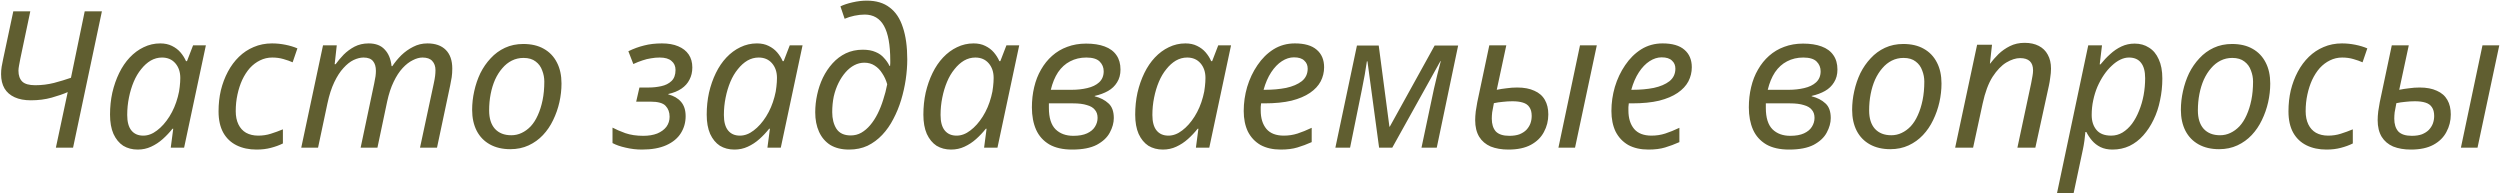 <?xml version="1.0" encoding="UTF-8"?> <svg xmlns="http://www.w3.org/2000/svg" width="1964" height="152" viewBox="0 0 1964 152" fill="none"><path d="M53.2 72.35C49.8 73.85 45.6 75.3 40.6 76.7C35.6 78.1 30.15 78.8 24.25 78.8C19.25 78.8 15 78 11.5 76.4C8 74.8 5.35 72.5 3.55 69.5C1.75 66.4 0.85 62.65 0.85 58.25C0.85 56.15 1 54.2 1.3 52.4C1.6 50.5 2 48.45 2.5 46.25L10.45 8.9H23.8L16 45.95C15.6 47.95 15.25 49.8 14.95 51.5C14.65 53.1 14.5 54.45 14.5 55.55C14.5 59.25 15.5 62.1 17.5 64.1C19.5 66 22.9 66.95 27.7 66.95C32.7 66.95 37.6 66.35 42.4 65.15C47.3 63.85 51.75 62.5 55.75 61.1L66.55 8.9H80.05L57.4 116H43.9L53.2 72.35ZM108.19 117.5C103.89 117.5 100.09 116.5 96.79 114.5C93.59 112.4 91.04 109.3 89.14 105.2C87.34 101.1 86.44 96.05 86.44 90.05C86.44 84.05 87.04 78.3 88.24 72.8C89.54 67.2 91.34 62.05 93.64 57.35C95.94 52.65 98.69 48.6 101.89 45.2C105.19 41.7 108.84 39 112.84 37.1C116.94 35.1 121.29 34.1 125.89 34.1C129.39 34.1 132.44 34.75 135.04 36.05C137.74 37.35 139.99 39.05 141.79 41.15C143.59 43.25 145.04 45.55 146.14 48.05H146.89L151.69 35.6H161.74L144.64 116H134.14L136.09 101.15H135.49C133.19 104.05 130.64 106.75 127.84 109.25C125.04 111.75 121.99 113.75 118.69 115.25C115.49 116.75 111.99 117.5 108.19 117.5ZM112.54 106.55C116.24 106.55 119.84 105.2 123.34 102.5C126.94 99.8 130.19 96.15 133.09 91.55C135.99 86.95 138.19 81.8 139.69 76.1C140.49 73.2 140.99 70.55 141.19 68.15C141.49 65.65 141.64 63.35 141.64 61.25C141.64 56.55 140.34 52.7 137.74 49.7C135.14 46.7 131.64 45.2 127.24 45.2C124.14 45.2 121.19 46 118.39 47.6C115.69 49.2 113.19 51.45 110.89 54.35C108.59 57.15 106.64 60.45 105.04 64.25C103.44 68.05 102.19 72.2 101.29 76.7C100.39 81.1 99.94 85.65 99.94 90.35C99.94 95.75 101.04 99.8 103.24 102.5C105.44 105.2 108.54 106.55 112.54 106.55ZM201.544 117.5C195.644 117.5 190.444 116.4 185.944 114.2C181.444 112 177.944 108.7 175.444 104.3C172.944 99.8 171.694 94.2 171.694 87.5C171.694 81.7 172.294 76.2 173.494 71C174.794 65.7 176.644 60.8 179.044 56.3C181.444 51.8 184.344 47.9 187.744 44.6C191.144 41.3 194.994 38.75 199.294 36.95C203.694 35.05 208.494 34.1 213.694 34.1C217.194 34.1 220.694 34.45 224.194 35.15C227.694 35.85 230.844 36.8 233.644 38L229.894 48.95C227.894 48.05 225.494 47.2 222.694 46.4C219.994 45.6 217.044 45.2 213.844 45.2C210.444 45.2 207.244 45.95 204.244 47.45C201.344 48.85 198.694 50.85 196.294 53.45C193.994 56.05 191.994 59.15 190.294 62.75C188.694 66.25 187.444 70.1 186.544 74.3C185.644 78.4 185.194 82.75 185.194 87.35C185.194 91.35 185.894 94.8 187.294 97.7C188.694 100.6 190.694 102.8 193.294 104.3C195.994 105.8 199.194 106.55 202.894 106.55C206.394 106.55 209.694 106.05 212.794 105.05C215.994 104.05 219.144 102.9 222.244 101.6V112.7C219.444 114.1 216.294 115.25 212.794 116.15C209.394 117.05 205.644 117.5 201.544 117.5ZM236.663 116L253.763 35.6H264.563L262.913 50.45H263.663C265.463 47.95 267.563 45.45 269.963 42.95C272.463 40.45 275.313 38.35 278.513 36.65C281.813 34.95 285.513 34.1 289.613 34.1C295.113 34.1 299.313 35.7 302.213 38.9C305.213 42 307.013 46.35 307.613 51.95H308.213C310.213 48.95 312.563 46.1 315.263 43.4C318.063 40.7 321.163 38.5 324.563 36.8C327.963 35 331.713 34.1 335.813 34.1C342.013 34.1 346.813 35.8 350.213 39.2C353.613 42.6 355.313 47.5 355.313 53.9C355.313 56.3 355.163 58.55 354.863 60.65C354.563 62.65 354.163 64.8 353.663 67.1L343.313 116H329.963L340.763 65.6C341.263 63.3 341.613 61.35 341.813 59.75C342.013 58.15 342.113 56.6 342.113 55.1C342.113 52.1 341.263 49.7 339.563 47.9C337.963 46.1 335.413 45.2 331.913 45.2C329.513 45.2 326.963 45.9 324.263 47.3C321.563 48.6 318.913 50.65 316.313 53.45C313.713 56.25 311.363 59.85 309.263 64.25C307.163 68.55 305.463 73.7 304.163 79.7L296.513 116H283.313L293.963 65.6C294.463 63.3 294.813 61.4 295.013 59.9C295.213 58.3 295.313 56.9 295.313 55.7C295.313 52.4 294.563 49.85 293.063 48.05C291.563 46.15 289.063 45.2 285.563 45.2C283.163 45.2 280.563 45.85 277.763 47.15C275.063 48.45 272.413 50.55 269.813 53.45C267.213 56.25 264.813 59.95 262.613 64.55C260.413 69.15 258.613 74.75 257.213 81.35L249.863 116H236.663ZM400.913 117.2C394.713 117.2 389.363 115.95 384.863 113.45C380.363 110.95 376.913 107.4 374.513 102.8C372.113 98.1 370.913 92.6 370.913 86.3C370.913 81.4 371.463 76.5 372.563 71.6C373.663 66.6 375.263 61.9 377.363 57.5C379.563 53.1 382.263 49.2 385.463 45.8C388.663 42.3 392.413 39.55 396.713 37.55C401.013 35.55 405.813 34.55 411.113 34.55C417.413 34.55 422.763 35.8 427.163 38.3C431.663 40.8 435.113 44.4 437.513 49.1C439.913 53.7 441.113 59.2 441.113 65.6C441.113 70.5 440.563 75.4 439.463 80.3C438.363 85.2 436.713 89.9 434.513 94.4C432.413 98.8 429.763 102.7 426.563 106.1C423.363 109.5 419.613 112.2 415.313 114.2C411.013 116.2 406.213 117.2 400.913 117.2ZM401.663 106.25C404.563 106.25 407.263 105.65 409.763 104.45C412.363 103.25 414.763 101.5 416.963 99.2C419.163 96.8 421.013 93.9 422.513 90.5C424.113 87 425.363 83.05 426.263 78.65C427.163 74.25 427.613 69.4 427.613 64.1C427.613 61.1 427.063 58.2 425.963 55.4C424.963 52.5 423.263 50.15 420.863 48.35C418.463 46.45 415.263 45.5 411.263 45.5C407.963 45.5 404.913 46.2 402.113 47.6C399.313 49 396.813 51 394.613 53.6C392.413 56.1 390.513 59.1 388.913 62.6C387.413 66 386.263 69.75 385.463 73.85C384.663 77.95 384.263 82.25 384.263 86.75C384.263 92.95 385.763 97.75 388.763 101.15C391.863 104.55 396.163 106.25 401.663 106.25ZM504.29 117.5C499.99 117.5 495.74 117 491.54 116C487.44 115.1 483.99 113.9 481.19 112.4V100.25C483.79 101.65 487.14 103.1 491.24 104.6C495.34 106 500.04 106.7 505.34 106.7C509.54 106.7 513.19 106.1 516.29 104.9C519.39 103.6 521.79 101.85 523.49 99.65C525.19 97.35 526.04 94.7 526.04 91.7C526.04 88.2 524.99 85.35 522.89 83.15C520.89 80.95 516.89 79.85 510.89 79.85H499.79L502.34 68.75H509.69C512.99 68.75 516.24 68.4 519.44 67.7C522.74 67 525.44 65.65 527.54 63.65C529.64 61.65 530.69 58.75 530.69 54.95C530.69 51.95 529.64 49.6 527.54 47.9C525.54 46.1 522.44 45.2 518.24 45.2C515.94 45.2 513.69 45.4 511.49 45.8C509.29 46.1 507.04 46.65 504.74 47.45C502.54 48.15 500.14 49.1 497.54 50.3L493.64 40.25C497.74 38.25 501.84 36.75 505.94 35.75C510.14 34.65 514.84 34.1 520.04 34.1C525.04 34.1 529.29 34.85 532.79 36.35C536.39 37.85 539.14 40 541.04 42.8C542.94 45.6 543.89 49 543.89 53C543.89 56.6 543.14 59.8 541.64 62.6C540.24 65.4 538.14 67.75 535.34 69.65C532.54 71.55 529.09 72.95 524.99 73.85V74.15C529.29 75.25 532.64 77.2 535.04 80C537.44 82.8 538.64 86.55 538.64 91.25C538.64 96.15 537.39 100.6 534.89 104.6C532.39 108.6 528.59 111.75 523.49 114.05C518.39 116.35 511.99 117.5 504.29 117.5ZM576.94 117.5C572.64 117.5 568.84 116.5 565.54 114.5C562.34 112.4 559.79 109.3 557.89 105.2C556.09 101.1 555.19 96.05 555.19 90.05C555.19 84.05 555.79 78.3 556.99 72.8C558.29 67.2 560.09 62.05 562.39 57.35C564.69 52.65 567.44 48.6 570.64 45.2C573.94 41.7 577.59 39 581.59 37.1C585.69 35.1 590.04 34.1 594.64 34.1C598.14 34.1 601.19 34.75 603.79 36.05C606.49 37.35 608.74 39.05 610.54 41.15C612.34 43.25 613.79 45.55 614.89 48.05H615.64L620.44 35.6H630.49L613.39 116H602.89L604.84 101.15H604.24C601.94 104.05 599.39 106.75 596.59 109.25C593.79 111.75 590.74 113.75 587.44 115.25C584.24 116.75 580.74 117.5 576.94 117.5ZM581.29 106.55C584.99 106.55 588.59 105.2 592.09 102.5C595.69 99.8 598.94 96.15 601.84 91.55C604.74 86.95 606.94 81.8 608.44 76.1C609.24 73.2 609.74 70.55 609.94 68.15C610.24 65.65 610.39 63.35 610.39 61.25C610.39 56.55 609.09 52.7 606.49 49.7C603.89 46.7 600.39 45.2 595.99 45.2C592.89 45.2 589.94 46 587.14 47.6C584.44 49.2 581.94 51.45 579.64 54.35C577.34 57.15 575.39 60.45 573.79 64.25C572.19 68.05 570.94 72.2 570.04 76.7C569.14 81.1 568.69 85.65 568.69 90.35C568.69 95.75 569.79 99.8 571.99 102.5C574.19 105.2 577.29 106.55 581.29 106.55ZM666.994 117.5C661.194 117.5 656.294 116.3 652.294 113.9C648.394 111.4 645.444 107.95 643.444 103.55C641.444 99.15 640.444 94.05 640.444 88.25C640.444 83.65 640.944 79.05 641.944 74.45C642.944 69.75 644.444 65.3 646.444 61.1C648.544 56.8 651.094 53 654.094 49.7C657.094 46.4 660.544 43.8 664.444 41.9C668.444 40 672.894 39.05 677.794 39.05C681.794 39.05 685.144 39.65 687.844 40.85C690.544 41.95 692.744 43.5 694.444 45.5C696.244 47.4 697.694 49.5 698.794 51.8H699.244C699.344 51 699.394 50.25 699.394 49.55C699.394 48.75 699.394 48.1 699.394 47.6C699.394 35.3 697.744 26.2 694.444 20.3C691.144 14.4 686.094 11.45 679.294 11.45C676.794 11.45 674.094 11.75 671.194 12.35C668.394 12.95 665.844 13.75 663.544 14.75L660.244 5C662.644 3.8 665.794 2.75 669.694 1.85C673.594 0.95 677.344 0.5 680.944 0.5C688.344 0.5 694.344 2.3 698.944 5.9C703.644 9.4 707.094 14.6 709.294 21.5C711.594 28.3 712.744 36.7 712.744 46.7C712.744 51.7 712.344 56.95 711.544 62.45C710.744 67.85 709.544 73.2 707.944 78.5C706.344 83.8 704.294 88.8 701.794 93.5C699.394 98.2 696.494 102.35 693.094 105.95C689.694 109.55 685.844 112.4 681.544 114.5C677.244 116.5 672.394 117.5 666.994 117.5ZM668.344 106.4C671.344 106.4 674.094 105.7 676.594 104.3C679.194 102.8 681.544 100.8 683.644 98.3C685.844 95.7 687.794 92.7 689.494 89.3C691.194 85.9 692.644 82.25 693.844 78.35C695.144 74.45 696.194 70.4 696.994 66.2C696.094 63 694.794 60.15 693.094 57.65C691.494 55.05 689.494 53 687.094 51.5C684.794 50 682.094 49.25 678.994 49.25C676.294 49.25 673.694 49.9 671.194 51.2C668.694 52.5 666.394 54.35 664.294 56.75C662.194 59.15 660.344 61.95 658.744 65.15C657.144 68.35 655.894 71.9 654.994 75.8C654.194 79.7 653.794 83.8 653.794 88.1C653.794 93.3 654.894 97.65 657.094 101.15C659.394 104.65 663.144 106.4 668.344 106.4ZM747.155 117.5C742.855 117.5 739.055 116.5 735.755 114.5C732.555 112.4 730.005 109.3 728.105 105.2C726.305 101.1 725.405 96.05 725.405 90.05C725.405 84.05 726.005 78.3 727.205 72.8C728.505 67.2 730.305 62.05 732.605 57.35C734.905 52.65 737.655 48.6 740.855 45.2C744.155 41.7 747.805 39 751.805 37.1C755.905 35.1 760.255 34.1 764.855 34.1C768.355 34.1 771.405 34.75 774.005 36.05C776.705 37.35 778.955 39.05 780.755 41.15C782.555 43.25 784.005 45.55 785.105 48.05H785.855L790.655 35.6H800.705L783.605 116H773.105L775.055 101.15H774.455C772.155 104.05 769.605 106.75 766.805 109.25C764.005 111.75 760.955 113.75 757.655 115.25C754.455 116.75 750.955 117.5 747.155 117.5ZM751.505 106.55C755.205 106.55 758.805 105.2 762.305 102.5C765.905 99.8 769.155 96.15 772.055 91.55C774.955 86.95 777.155 81.8 778.655 76.1C779.455 73.2 779.955 70.55 780.155 68.15C780.455 65.65 780.605 63.35 780.605 61.25C780.605 56.55 779.305 52.7 776.705 49.7C774.105 46.7 770.605 45.2 766.205 45.2C763.105 45.2 760.155 46 757.355 47.6C754.655 49.2 752.155 51.45 749.855 54.35C747.555 57.15 745.605 60.45 744.005 64.25C742.405 68.05 741.155 72.2 740.255 76.7C739.355 81.1 738.905 85.65 738.905 90.35C738.905 95.75 740.005 99.8 742.205 102.5C744.405 105.2 747.505 106.55 751.505 106.55ZM842.309 117.5C835.009 117.5 829.009 116.15 824.309 113.45C819.609 110.65 816.159 106.8 813.959 101.9C811.759 96.9 810.659 91.05 810.659 84.35C810.659 78.75 811.259 73.45 812.459 68.45C813.659 63.35 815.459 58.75 817.859 54.65C820.259 50.45 823.159 46.85 826.559 43.85C830.059 40.75 834.009 38.4 838.409 36.8C842.909 35.1 847.859 34.25 853.259 34.25C858.959 34.25 863.809 35 867.809 36.5C871.909 38 875.009 40.3 877.109 43.4C879.209 46.4 880.259 50.15 880.259 54.65C880.259 58.55 879.359 61.9 877.559 64.7C875.859 67.5 873.509 69.75 870.509 71.45C867.509 73.15 864.009 74.45 860.009 75.35V75.65C864.409 76.75 868.009 78.6 870.809 81.2C873.609 83.7 875.009 87.55 875.009 92.75C875.009 96.45 873.959 100.25 871.859 104.15C869.859 107.95 866.459 111.15 861.659 113.75C856.859 116.25 850.409 117.5 842.309 117.5ZM843.209 106.7C847.609 106.7 851.209 106.05 854.009 104.75C856.809 103.45 858.859 101.75 860.159 99.65C861.559 97.45 862.259 95.1 862.259 92.6C862.259 90 861.559 87.9 860.159 86.3C858.859 84.6 856.759 83.35 853.859 82.55C851.059 81.65 847.409 81.2 842.909 81.2H824.009C824.009 81.7 824.009 82.3 824.009 83C824.009 83.6 824.009 84.2 824.009 84.8C824.009 92.5 825.759 98.1 829.259 101.6C832.759 105 837.409 106.7 843.209 106.7ZM841.859 70.55C846.259 70.55 850.359 70.1 854.159 69.2C858.059 68.3 861.159 66.8 863.459 64.7C865.859 62.5 867.059 59.6 867.059 56C867.059 53 866.009 50.45 863.909 48.35C861.809 46.25 858.309 45.2 853.409 45.2C848.709 45.2 844.459 46.2 840.659 48.2C836.959 50.1 833.809 52.95 831.209 56.75C828.709 60.55 826.809 65.15 825.509 70.55H841.859ZM913.561 117.5C909.261 117.5 905.461 116.5 902.161 114.5C898.961 112.4 896.411 109.3 894.511 105.2C892.711 101.1 891.811 96.05 891.811 90.05C891.811 84.05 892.411 78.3 893.611 72.8C894.911 67.2 896.711 62.05 899.011 57.35C901.311 52.65 904.061 48.6 907.261 45.2C910.561 41.7 914.211 39 918.211 37.1C922.311 35.1 926.661 34.1 931.261 34.1C934.761 34.1 937.811 34.75 940.411 36.05C943.111 37.35 945.361 39.05 947.161 41.15C948.961 43.25 950.411 45.55 951.511 48.05H952.261L957.061 35.6H967.111L950.011 116H939.511L941.461 101.15H940.861C938.561 104.05 936.011 106.75 933.211 109.25C930.411 111.75 927.361 113.75 924.061 115.25C920.861 116.75 917.361 117.5 913.561 117.5ZM917.911 106.55C921.611 106.55 925.211 105.2 928.711 102.5C932.311 99.8 935.561 96.15 938.461 91.55C941.361 86.95 943.561 81.8 945.061 76.1C945.861 73.2 946.361 70.55 946.561 68.15C946.861 65.65 947.011 63.35 947.011 61.25C947.011 56.55 945.711 52.7 943.111 49.7C940.511 46.7 937.011 45.2 932.611 45.2C929.511 45.2 926.561 46 923.761 47.6C921.061 49.2 918.561 51.45 916.261 54.35C913.961 57.15 912.011 60.45 910.411 64.25C908.811 68.05 907.561 72.2 906.661 76.7C905.761 81.1 905.311 85.65 905.311 90.35C905.311 95.75 906.411 99.8 908.611 102.5C910.811 105.2 913.911 106.55 917.911 106.55ZM1006.17 117.5C999.965 117.5 994.665 116.3 990.265 113.9C985.965 111.4 982.665 107.9 980.365 103.4C978.165 98.8 977.065 93.4 977.065 87.2C977.065 80.8 977.965 74.5 979.765 68.3C981.665 62 984.365 56.3 987.865 51.2C991.365 46 995.565 41.85 1000.47 38.75C1005.47 35.65 1011.07 34.1 1017.27 34.1C1024.87 34.1 1030.57 35.75 1034.37 39.05C1038.27 42.35 1040.22 46.95 1040.22 52.85C1040.22 56.75 1039.32 60.45 1037.52 63.95C1035.72 67.35 1032.92 70.35 1029.12 72.95C1025.32 75.55 1020.47 77.6 1014.57 79.1C1008.67 80.5 1001.57 81.2 993.265 81.2H990.715C990.615 82.1 990.515 83.05 990.415 84.05C990.415 85.05 990.415 85.95 990.415 86.75C990.415 92.85 991.915 97.7 994.915 101.3C997.915 104.8 1002.47 106.55 1008.57 106.55C1012.37 106.55 1015.97 106 1019.37 104.9C1022.77 103.8 1026.47 102.3 1030.47 100.4V111.65C1026.67 113.35 1022.92 114.75 1019.22 115.85C1015.62 116.95 1011.27 117.5 1006.17 117.5ZM993.715 70.55C999.715 70.55 1005.27 70.05 1010.37 69.05C1015.47 67.95 1019.57 66.2 1022.67 63.8C1025.77 61.3 1027.32 58 1027.32 53.9C1027.32 51.3 1026.42 49.2 1024.62 47.6C1022.92 45.9 1020.22 45.05 1016.52 45.05C1013.32 45.05 1010.17 46.05 1007.07 48.05C1003.97 50.05 1001.17 52.95 998.665 56.75C996.165 60.55 994.165 65.15 992.665 70.55H993.715ZM1049.07 116L1066.02 35.75H1083.12L1091.52 99.5H1091.82L1127.07 35.75H1145.52L1128.72 116H1116.72L1126.47 69.95C1127.37 66.15 1128.27 62.35 1129.17 58.55C1130.17 54.75 1131.07 51.25 1131.87 48.05H1131.57L1093.77 116H1083.42L1074.27 48.2H1073.82C1073.42 51 1072.87 54.45 1072.17 58.55C1071.47 62.55 1070.72 66.45 1069.92 70.25L1060.62 116H1049.07ZM1185 117.5C1179.7 117.5 1175.05 116.7 1171.05 115.1C1167.15 113.4 1164.15 110.85 1162.05 107.45C1159.95 103.95 1158.9 99.6 1158.9 94.4C1158.9 92.4 1159.05 90.1 1159.35 87.5C1159.75 84.9 1160.15 82.5 1160.55 80.3L1170 35.6H1183.35L1175.85 70.55C1178.25 70.05 1180.8 69.65 1183.5 69.35C1186.3 68.95 1189.1 68.75 1191.9 68.75C1197.3 68.75 1201.8 69.6 1205.4 71.3C1209.1 72.9 1211.85 75.3 1213.65 78.5C1215.45 81.6 1216.35 85.4 1216.35 89.9C1216.35 94.9 1215.2 99.5 1212.9 103.7C1210.7 107.9 1207.3 111.25 1202.7 113.75C1198.1 116.25 1192.2 117.5 1185 117.5ZM1185.75 106.7C1188.85 106.7 1191.5 106.3 1193.7 105.5C1195.9 104.6 1197.7 103.45 1199.1 102.05C1200.5 100.55 1201.55 98.9 1202.25 97.1C1202.95 95.2 1203.3 93.2 1203.3 91.1C1203.3 88.2 1202.7 85.9 1201.5 84.2C1200.4 82.5 1198.7 81.3 1196.4 80.6C1194.2 79.9 1191.45 79.55 1188.15 79.55C1185.65 79.55 1183.15 79.7 1180.65 80C1178.25 80.2 1175.9 80.55 1173.6 81.05C1173 83.95 1172.55 86.35 1172.25 88.25C1172.05 90.05 1171.95 91.7 1171.95 93.2C1171.95 97.5 1173 100.85 1175.1 103.25C1177.3 105.55 1180.85 106.7 1185.75 106.7ZM1224.3 116L1241.25 35.6H1254.45L1237.35 116H1224.3ZM1295.03 117.5C1288.83 117.5 1283.53 116.3 1279.13 113.9C1274.83 111.4 1271.53 107.9 1269.23 103.4C1267.03 98.8 1265.93 93.4 1265.93 87.2C1265.93 80.8 1266.83 74.5 1268.63 68.3C1270.53 62 1273.23 56.3 1276.73 51.2C1280.23 46 1284.43 41.85 1289.33 38.75C1294.33 35.65 1299.93 34.1 1306.13 34.1C1313.73 34.1 1319.43 35.75 1323.23 39.05C1327.13 42.35 1329.08 46.95 1329.08 52.85C1329.08 56.75 1328.18 60.45 1326.38 63.95C1324.58 67.35 1321.78 70.35 1317.98 72.95C1314.18 75.55 1309.33 77.6 1303.43 79.1C1297.53 80.5 1290.43 81.2 1282.13 81.2H1279.58C1279.48 82.1 1279.38 83.05 1279.28 84.05C1279.28 85.05 1279.28 85.95 1279.28 86.75C1279.28 92.85 1280.78 97.7 1283.78 101.3C1286.78 104.8 1291.33 106.55 1297.43 106.55C1301.23 106.55 1304.83 106 1308.23 104.9C1311.63 103.8 1315.33 102.3 1319.33 100.4V111.65C1315.53 113.35 1311.78 114.75 1308.08 115.85C1304.48 116.95 1300.13 117.5 1295.03 117.5ZM1282.58 70.55C1288.58 70.55 1294.13 70.05 1299.23 69.05C1304.33 67.95 1308.43 66.2 1311.53 63.8C1314.63 61.3 1316.18 58 1316.18 53.9C1316.18 51.3 1315.28 49.2 1313.48 47.6C1311.78 45.9 1309.08 45.05 1305.38 45.05C1302.18 45.05 1299.03 46.05 1295.93 48.05C1292.83 50.05 1290.03 52.95 1287.53 56.75C1285.03 60.55 1283.03 65.15 1281.53 70.55H1282.58ZM1405.54 117.5C1398.24 117.5 1392.24 116.15 1387.54 113.45C1382.84 110.65 1379.39 106.8 1377.19 101.9C1374.99 96.9 1373.89 91.05 1373.89 84.35C1373.89 78.75 1374.49 73.45 1375.69 68.45C1376.89 63.35 1378.69 58.75 1381.09 54.65C1383.49 50.45 1386.39 46.85 1389.79 43.85C1393.29 40.75 1397.24 38.4 1401.64 36.8C1406.14 35.1 1411.09 34.25 1416.49 34.25C1422.19 34.25 1427.04 35 1431.04 36.5C1435.14 38 1438.24 40.3 1440.34 43.4C1442.44 46.4 1443.49 50.15 1443.49 54.65C1443.49 58.55 1442.59 61.9 1440.79 64.7C1439.09 67.5 1436.74 69.75 1433.74 71.45C1430.74 73.15 1427.24 74.45 1423.24 75.35V75.65C1427.64 76.75 1431.24 78.6 1434.04 81.2C1436.84 83.7 1438.24 87.55 1438.24 92.75C1438.24 96.45 1437.19 100.25 1435.09 104.15C1433.09 107.95 1429.69 111.15 1424.89 113.75C1420.09 116.25 1413.64 117.5 1405.54 117.5ZM1406.44 106.7C1410.84 106.7 1414.44 106.05 1417.24 104.75C1420.04 103.45 1422.09 101.75 1423.39 99.65C1424.79 97.45 1425.49 95.1 1425.49 92.6C1425.49 90 1424.79 87.9 1423.39 86.3C1422.09 84.6 1419.99 83.35 1417.09 82.55C1414.29 81.65 1410.64 81.2 1406.14 81.2H1387.24C1387.24 81.7 1387.24 82.3 1387.24 83C1387.24 83.6 1387.24 84.2 1387.24 84.8C1387.24 92.5 1388.99 98.1 1392.49 101.6C1395.99 105 1400.64 106.7 1406.44 106.7ZM1405.09 70.55C1409.49 70.55 1413.59 70.1 1417.39 69.2C1421.29 68.3 1424.39 66.8 1426.69 64.7C1429.09 62.5 1430.29 59.6 1430.29 56C1430.29 53 1429.24 50.45 1427.14 48.35C1425.04 46.25 1421.54 45.2 1416.64 45.2C1411.94 45.2 1407.69 46.2 1403.89 48.2C1400.19 50.1 1397.04 52.95 1394.44 56.75C1391.94 60.55 1390.04 65.15 1388.74 70.55H1405.09ZM1485.04 117.2C1478.84 117.2 1473.49 115.95 1468.99 113.45C1464.49 110.95 1461.04 107.4 1458.64 102.8C1456.24 98.1 1455.04 92.6 1455.04 86.3C1455.04 81.4 1455.59 76.5 1456.69 71.6C1457.79 66.6 1459.39 61.9 1461.49 57.5C1463.69 53.1 1466.39 49.2 1469.59 45.8C1472.79 42.3 1476.54 39.55 1480.84 37.55C1485.14 35.55 1489.94 34.55 1495.24 34.55C1501.54 34.55 1506.89 35.8 1511.29 38.3C1515.79 40.8 1519.24 44.4 1521.64 49.1C1524.04 53.7 1525.24 59.2 1525.24 65.6C1525.24 70.5 1524.69 75.4 1523.59 80.3C1522.49 85.2 1520.84 89.9 1518.64 94.4C1516.54 98.8 1513.89 102.7 1510.69 106.1C1507.49 109.5 1503.74 112.2 1499.44 114.2C1495.14 116.2 1490.34 117.2 1485.04 117.2ZM1485.79 106.25C1488.69 106.25 1491.39 105.65 1493.89 104.45C1496.49 103.25 1498.89 101.5 1501.09 99.2C1503.29 96.8 1505.14 93.9 1506.64 90.5C1508.24 87 1509.49 83.05 1510.39 78.65C1511.29 74.25 1511.74 69.4 1511.74 64.1C1511.74 61.1 1511.19 58.2 1510.09 55.4C1509.09 52.5 1507.39 50.15 1504.99 48.35C1502.59 46.45 1499.39 45.5 1495.39 45.5C1492.09 45.5 1489.04 46.2 1486.24 47.6C1483.44 49 1480.94 51 1478.74 53.6C1476.54 56.1 1474.64 59.1 1473.04 62.6C1471.54 66 1470.39 69.75 1469.59 73.85C1468.79 77.95 1468.39 82.25 1468.39 86.75C1468.39 92.95 1469.89 97.75 1472.89 101.15C1475.99 104.55 1480.29 106.25 1485.79 106.25ZM1535.97 116L1553.22 35.15H1564.92L1563.27 50H1563.42C1565.32 47.5 1567.52 45 1570.02 42.5C1572.62 40 1575.62 37.9 1579.02 36.2C1582.42 34.5 1586.27 33.65 1590.57 33.65C1594.87 33.65 1598.57 34.45 1601.67 36.05C1604.77 37.65 1607.12 39.95 1608.72 42.95C1610.42 45.95 1611.27 49.6 1611.27 53.9C1611.27 56.2 1611.07 58.55 1610.67 60.95C1610.37 63.35 1610.02 65.45 1609.62 67.25L1598.97 116H1584.87L1595.67 65.45C1596.17 63.15 1596.52 61.25 1596.72 59.75C1597.02 58.15 1597.17 56.65 1597.17 55.25C1597.17 52.05 1596.32 49.65 1594.62 48.05C1592.92 46.45 1590.37 45.65 1586.97 45.65C1583.67 45.65 1580.07 46.8 1576.17 49.1C1572.37 51.4 1568.77 55.15 1565.37 60.35C1562.07 65.55 1559.47 72.55 1557.57 81.35L1550.07 116H1535.97ZM1615.93 152L1640.53 35.6H1651.33L1649.53 50.6H1650.13C1652.53 47.6 1655.08 44.9 1657.78 42.5C1660.48 40 1663.43 38 1666.63 36.5C1669.83 35 1673.28 34.25 1676.98 34.25C1681.28 34.25 1685.03 35.3 1688.23 37.4C1691.53 39.4 1694.08 42.45 1695.88 46.55C1697.78 50.55 1698.73 55.6 1698.73 61.7C1698.73 67.6 1698.13 73.3 1696.93 78.8C1695.83 84.3 1694.13 89.4 1691.83 94.1C1689.63 98.7 1686.93 102.8 1683.73 106.4C1680.63 109.9 1677.03 112.65 1672.93 114.65C1668.83 116.55 1664.38 117.5 1659.58 117.5C1655.98 117.5 1652.83 116.85 1650.13 115.55C1647.53 114.25 1645.33 112.55 1643.53 110.45C1641.73 108.35 1640.23 106.1 1639.03 103.7H1638.28C1638.18 105.3 1637.93 107.55 1637.53 110.45C1637.13 113.25 1636.73 115.55 1636.33 117.35L1628.98 152H1615.93ZM1658.53 106.55C1661.73 106.55 1664.68 105.75 1667.38 104.15C1670.18 102.45 1672.68 100.15 1674.88 97.25C1677.08 94.25 1678.93 90.85 1680.43 87.05C1682.03 83.15 1683.23 79.05 1684.03 74.75C1684.83 70.35 1685.23 65.9 1685.23 61.4C1685.23 56 1684.13 51.95 1681.93 49.25C1679.83 46.55 1676.68 45.2 1672.48 45.2C1670.28 45.2 1668.03 45.75 1665.73 46.85C1663.43 47.95 1661.18 49.55 1658.98 51.65C1656.78 53.65 1654.73 56.05 1652.83 58.85C1650.93 61.65 1649.23 64.75 1647.73 68.15C1646.33 71.45 1645.23 75 1644.43 78.8C1643.63 82.5 1643.23 86.35 1643.23 90.35C1643.23 95.15 1644.48 99.05 1646.98 102.05C1649.48 105.05 1653.33 106.55 1658.53 106.55ZM1743.3 117.2C1737.1 117.2 1731.75 115.95 1727.25 113.45C1722.75 110.95 1719.3 107.4 1716.9 102.8C1714.5 98.1 1713.3 92.6 1713.3 86.3C1713.3 81.4 1713.85 76.5 1714.95 71.6C1716.05 66.6 1717.65 61.9 1719.75 57.5C1721.95 53.1 1724.65 49.2 1727.85 45.8C1731.05 42.3 1734.8 39.55 1739.1 37.55C1743.4 35.55 1748.2 34.55 1753.5 34.55C1759.8 34.55 1765.15 35.8 1769.55 38.3C1774.05 40.8 1777.5 44.4 1779.9 49.1C1782.3 53.7 1783.5 59.2 1783.5 65.6C1783.5 70.5 1782.95 75.4 1781.85 80.3C1780.75 85.2 1779.1 89.9 1776.9 94.4C1774.8 98.8 1772.15 102.7 1768.95 106.1C1765.75 109.5 1762 112.2 1757.7 114.2C1753.4 116.2 1748.6 117.2 1743.3 117.2ZM1744.05 106.25C1746.95 106.25 1749.65 105.65 1752.15 104.45C1754.75 103.25 1757.15 101.5 1759.35 99.2C1761.55 96.8 1763.4 93.9 1764.9 90.5C1766.5 87 1767.75 83.05 1768.65 78.65C1769.55 74.25 1770 69.4 1770 64.1C1770 61.1 1769.45 58.2 1768.35 55.4C1767.35 52.5 1765.65 50.15 1763.25 48.35C1760.85 46.45 1757.65 45.5 1753.65 45.5C1750.35 45.5 1747.3 46.2 1744.5 47.6C1741.7 49 1739.2 51 1737 53.6C1734.8 56.1 1732.9 59.1 1731.3 62.6C1729.8 66 1728.65 69.75 1727.85 73.85C1727.05 77.95 1726.65 82.25 1726.65 86.75C1726.65 92.95 1728.15 97.75 1731.15 101.15C1734.25 104.55 1738.55 106.25 1744.05 106.25ZM1827.67 117.5C1821.77 117.5 1816.57 116.4 1812.07 114.2C1807.57 112 1804.07 108.7 1801.57 104.3C1799.07 99.8 1797.82 94.2 1797.82 87.5C1797.82 81.7 1798.42 76.2 1799.62 71C1800.92 65.7 1802.77 60.8 1805.17 56.3C1807.57 51.8 1810.47 47.9 1813.87 44.6C1817.27 41.3 1821.12 38.75 1825.42 36.95C1829.82 35.05 1834.62 34.1 1839.82 34.1C1843.32 34.1 1846.82 34.45 1850.32 35.15C1853.82 35.85 1856.97 36.8 1859.77 38L1856.02 48.95C1854.02 48.05 1851.62 47.2 1848.82 46.4C1846.12 45.6 1843.17 45.2 1839.97 45.2C1836.57 45.2 1833.37 45.95 1830.37 47.45C1827.47 48.85 1824.82 50.85 1822.42 53.45C1820.12 56.05 1818.12 59.15 1816.42 62.75C1814.82 66.25 1813.57 70.1 1812.67 74.3C1811.77 78.4 1811.32 82.75 1811.32 87.35C1811.32 91.35 1812.02 94.8 1813.42 97.7C1814.82 100.6 1816.82 102.8 1819.42 104.3C1822.12 105.8 1825.32 106.55 1829.02 106.55C1832.52 106.55 1835.82 106.05 1838.92 105.05C1842.12 104.05 1845.27 102.9 1848.37 101.6V112.7C1845.57 114.1 1842.42 115.25 1838.92 116.15C1835.52 117.05 1831.77 117.5 1827.67 117.5ZM1893.99 117.5C1888.69 117.5 1884.04 116.7 1880.04 115.1C1876.14 113.4 1873.14 110.85 1871.04 107.45C1868.94 103.95 1867.89 99.6 1867.89 94.4C1867.89 92.4 1868.04 90.1 1868.34 87.5C1868.74 84.9 1869.14 82.5 1869.54 80.3L1878.99 35.6H1892.34L1884.84 70.55C1887.24 70.05 1889.79 69.65 1892.49 69.35C1895.29 68.95 1898.09 68.75 1900.89 68.75C1906.29 68.75 1910.79 69.6 1914.39 71.3C1918.09 72.9 1920.84 75.3 1922.64 78.5C1924.44 81.6 1925.34 85.4 1925.34 89.9C1925.34 94.9 1924.19 99.5 1921.89 103.7C1919.69 107.9 1916.29 111.25 1911.69 113.75C1907.09 116.25 1901.19 117.5 1893.99 117.5ZM1894.74 106.7C1897.84 106.7 1900.49 106.3 1902.69 105.5C1904.89 104.6 1906.69 103.45 1908.09 102.05C1909.49 100.55 1910.54 98.9 1911.24 97.1C1911.94 95.2 1912.29 93.2 1912.29 91.1C1912.29 88.2 1911.69 85.9 1910.49 84.2C1909.39 82.5 1907.69 81.3 1905.39 80.6C1903.19 79.9 1900.44 79.55 1897.14 79.55C1894.64 79.55 1892.14 79.7 1889.64 80C1887.24 80.2 1884.89 80.55 1882.59 81.05C1881.99 83.95 1881.54 86.35 1881.24 88.25C1881.04 90.05 1880.94 91.7 1880.94 93.2C1880.94 97.5 1881.99 100.85 1884.09 103.25C1886.29 105.55 1889.84 106.7 1894.74 106.7ZM1933.29 116L1950.24 35.6H1963.44L1946.34 116H1933.29Z" fill="#605E30"></path></svg> 
